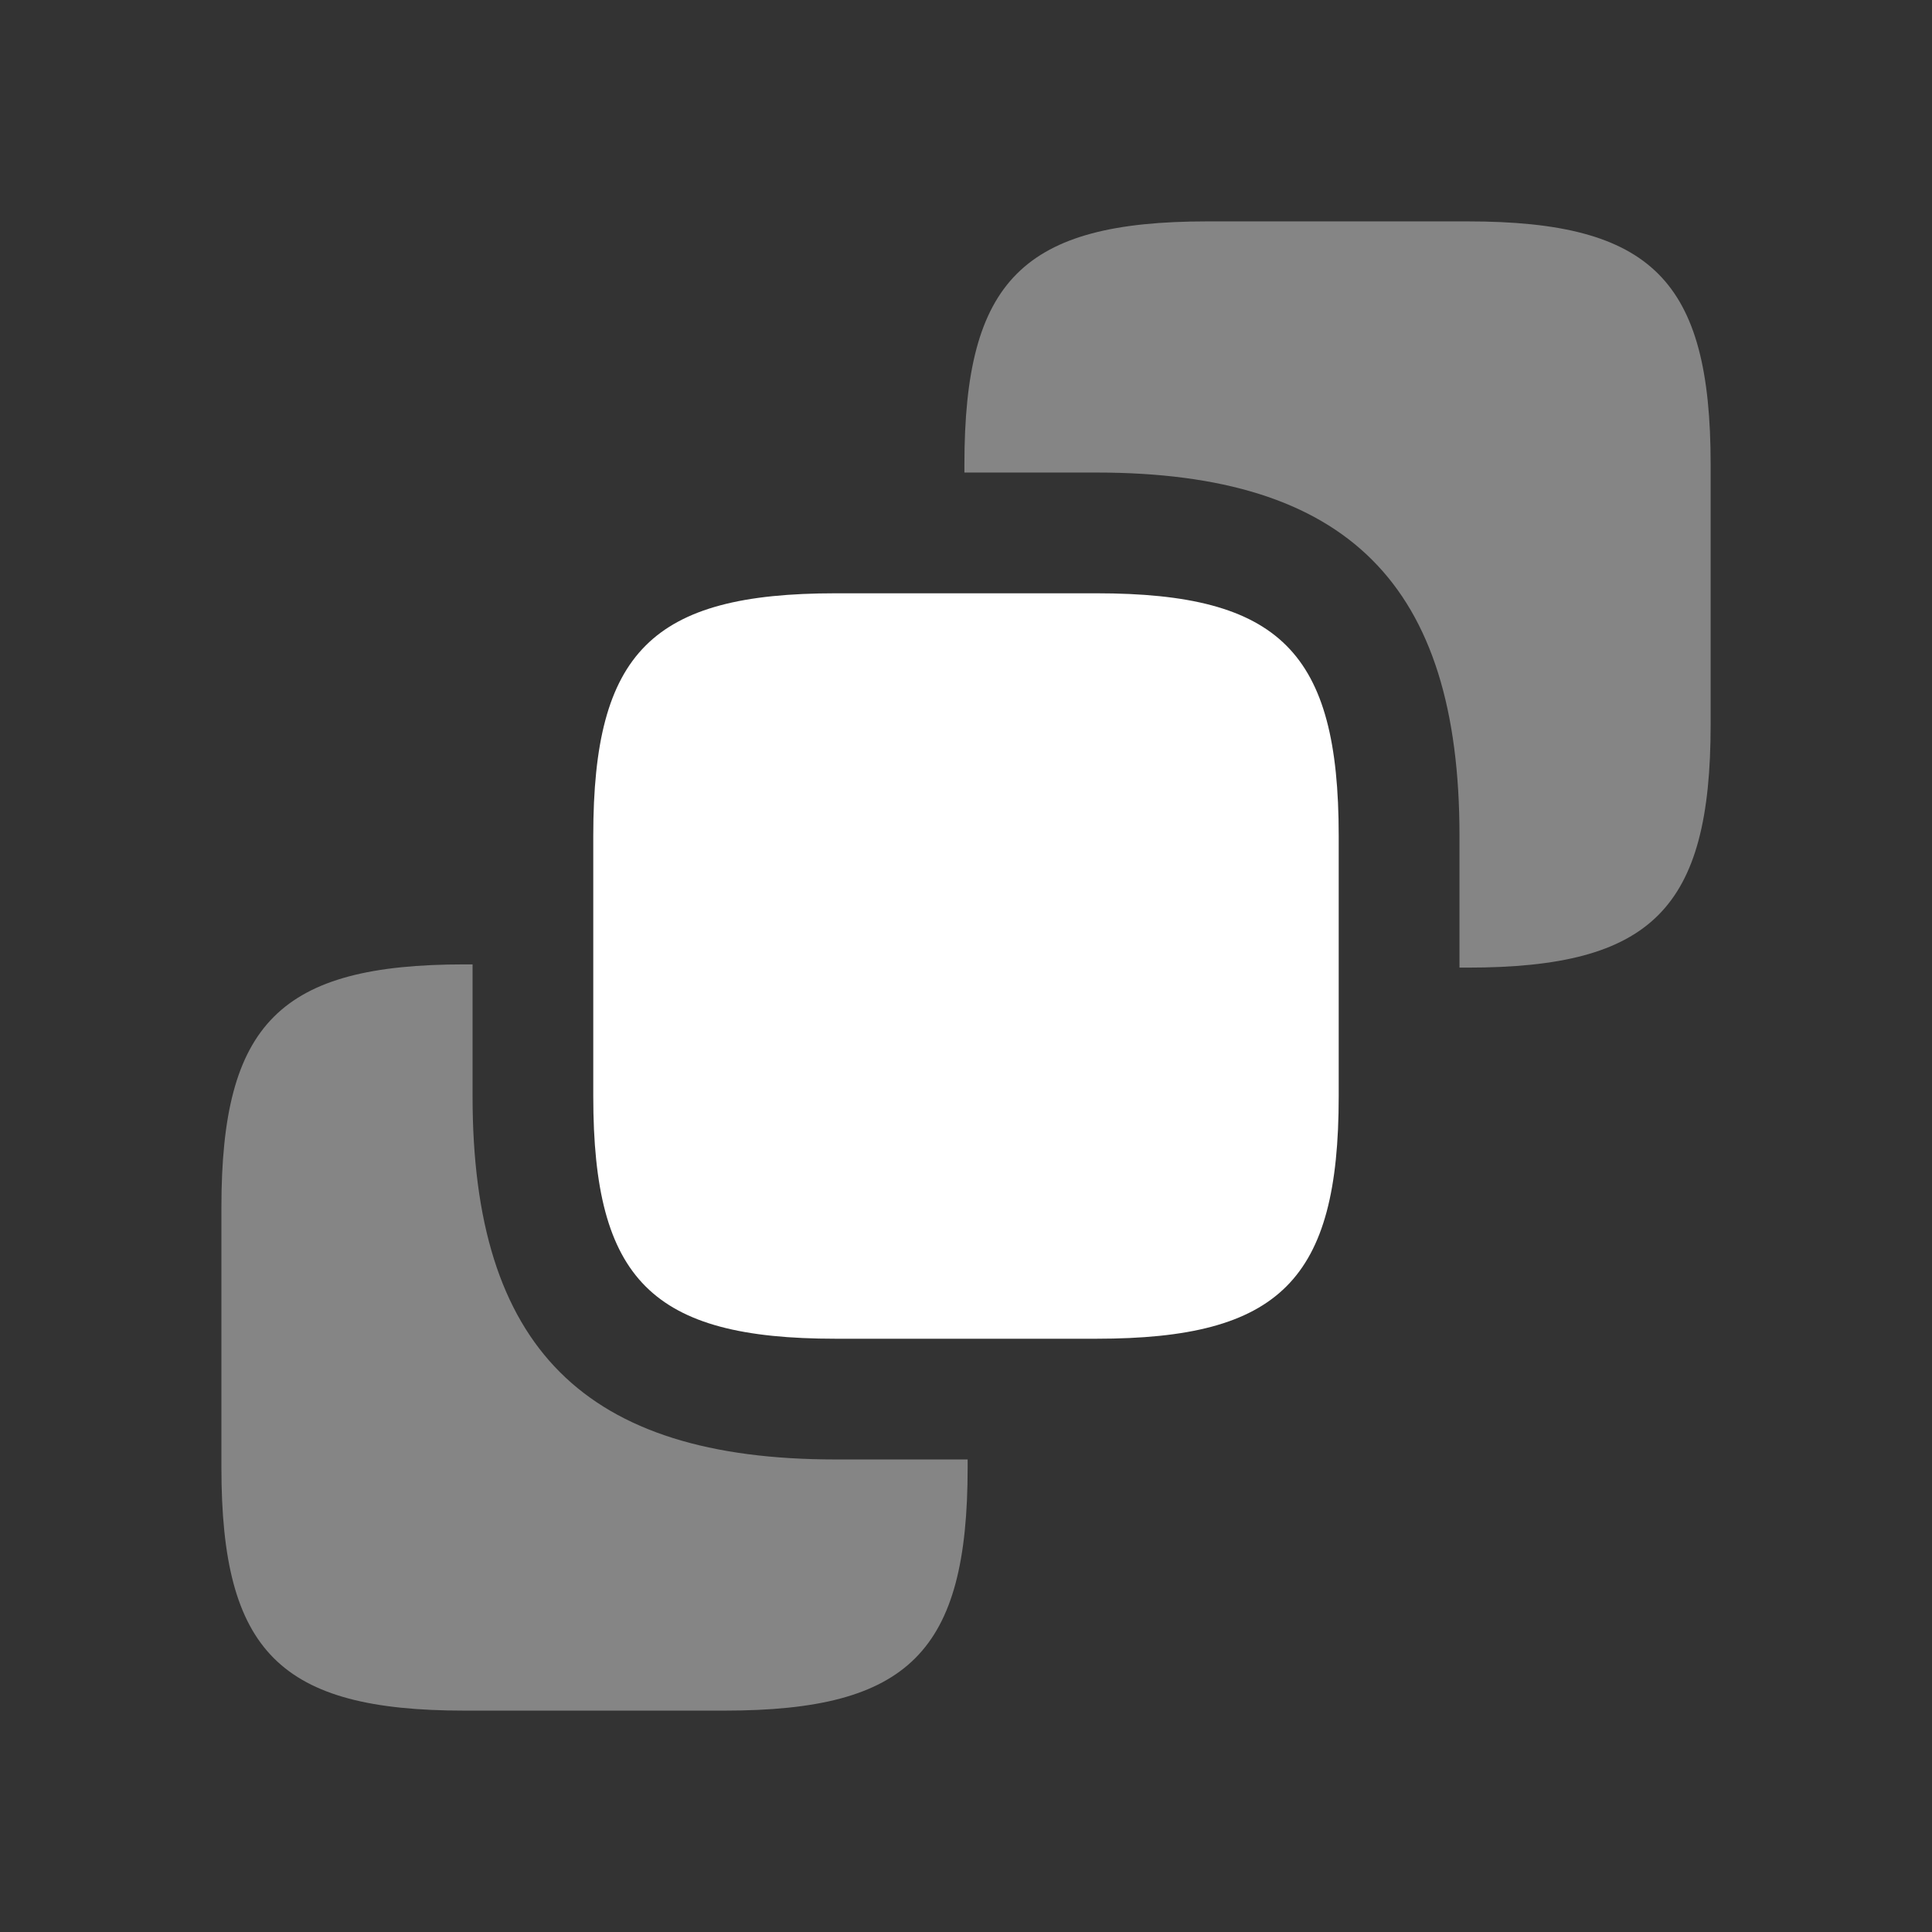 <svg width="80" height="80" viewBox="0 0 80 80" fill="none" xmlns="http://www.w3.org/2000/svg">
<rect x="0" y="0" width="80" height="80" fill="#333333" stroke="none"/>
<g id="vuesax/bulk/forward-item">
<g id="vuesax/bulk/forward-item_2">
<g id="forward-item">
<path id="Vector" opacity="0.4" d="M70.834 19.233V30C70.834 37.633 68.4 40.067 60.767 40.067H60.434V34.6C60.434 24.2 55.8 19.567 45.4 19.567H39.934V19.233C39.934 11.6 42.367 9.167 50 9.167H60.767C68.4 9.167 70.834 11.6 70.834 19.233Z" fill="white"/>
<path id="Vector_2" d="M55.433 34.6V45.401C55.433 53.001 53 55.434 45.4 55.434H34.6C27 55.434 24.566 53.001 24.566 45.401V34.6C24.566 27 27 24.567 34.6 24.567H45.4C53 24.567 55.433 27 55.433 34.6Z" fill="white"/>
<path id="Vector_3" opacity="0.4" d="M40.068 60.433V60.767C40.068 68.4 37.635 70.833 30.001 70.833H19.235C11.601 70.833 9.168 68.4 9.168 60.767V50C9.168 42.367 11.601 39.933 19.235 39.933H19.568V45.4C19.568 55.8 24.201 60.433 34.601 60.433H40.068Z" fill="white"/>
</g>
</g>
</g>
</svg>

